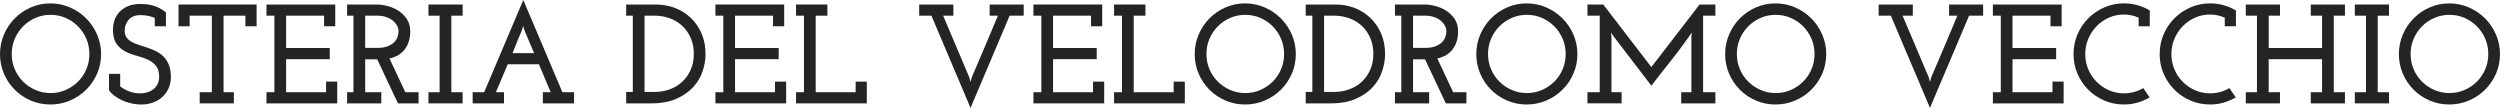 <?xml version="1.0" encoding="UTF-8"?><svg id="Livello_2" xmlns="http://www.w3.org/2000/svg" viewBox="0 0 531.084 22.92"><defs><style>.cls-1{isolation:isolate;}.cls-2{fill:#242424;}</style></defs><g id="Livello_1-2"><g id="Osteria_del_velodromo_vecchio" class="cls-1"><g class="cls-1"><path class="cls-2" d="M0,11.49c0-1.46.28-2.845.84-4.155.56-1.31,1.325-2.455,2.295-3.435.97-.98,2.104-1.756,3.405-2.325,1.3-.57,2.69-.855,4.17-.855,1.46,0,2.845.285,4.155.855,1.31.569,2.455,1.345,3.435,2.325.979.979,1.755,2.125,2.325,3.435.57,1.311.855,2.695.855,4.155,0,1.48-.285,2.87-.855,4.17-.57,1.3-1.345,2.435-2.325,3.405-.98.97-2.125,1.734-3.435,2.295-1.31.56-2.695.84-4.155.84-1.48,0-2.87-.28-4.17-.84-1.3-.561-2.435-1.325-3.405-2.295-.97-.971-1.735-2.105-2.295-3.405-.56-1.3-.84-2.689-.84-4.17ZM2.49,11.475c0,1.154.215,2.233.645,3.238.43,1.004,1.02,1.88,1.77,2.625.75.746,1.625,1.338,2.625,1.775,1,.438,2.07.656,3.21.656s2.209-.218,3.21-.656c1-.438,1.875-1.029,2.625-1.775.75-.745,1.34-1.621,1.77-2.625.43-1.005.645-2.084.645-3.238,0-1.153-.215-2.232-.645-3.237-.43-1.004-1.02-1.885-1.77-2.641s-1.625-1.353-2.625-1.79c-1-.438-2.07-.656-3.21-.656s-2.21.219-3.21.656c-1.0.438-1.875,1.034-2.625,1.79s-1.34,1.637-1.77,2.641c-.43,1.005-.645,2.084-.645,3.237Z"/><path class="cls-2" d="M23.16,19.17v-3.479h2.37v2.67c.52.4,1.14.745,1.86,1.034.72.291,1.53.436,2.43.436.52,0,1.02-.075,1.5-.226.48-.149.905-.369,1.275-.659s.665-.655.885-1.096c.22-.439.33-.949.33-1.529,0-1.04-.24-1.84-.72-2.4-.48-.56-1.08-.995-1.8-1.305-.72-.311-1.5-.575-2.34-.795s-1.625-.521-2.355-.9c-.73-.38-1.34-.91-1.83-1.59-.49-.68-.745-1.64-.765-2.88-.021-.66.07-1.32.27-1.98.199-.66.529-1.26.99-1.8.46-.54,1.07-.979,1.83-1.32.76-.34,1.69-.51,2.79-.51.36,0,.75.021,1.17.061s.86.119,1.32.239.935.301,1.425.54c.49.24.975.561,1.455.96v2.94h-2.37v-1.771c-.38-.159-.82-.3-1.32-.42s-1.05-.18-1.65-.18c-1.16,0-2.02.33-2.58.99s-.84,1.439-.84,2.34c0,.6.14,1.085.42,1.455.28.37.65.68,1.11.93.459.25.984.465,1.575.646.59.18,1.19.375,1.8.585.609.21,1.209.46,1.8.75.59.29,1.115.67,1.575,1.14.459.47.83,1.05,1.11,1.74.28.689.42,1.545.42,2.564,0,.9-.165,1.71-.495,2.431-.33.72-.78,1.335-1.35,1.845-.57.51-1.235.9-1.995,1.17-.76.271-1.56.405-2.4.405-.76,0-1.5-.086-2.22-.255-.72-.17-1.38-.396-1.98-.676-.6-.279-1.135-.6-1.605-.96-.47-.359-.835-.739-1.095-1.14Z"/><path class="cls-2" d="M42.42,19.59h2.58V3.33h-4.71v2.25h-2.37V.96h16.59v4.62h-2.37v-2.25h-4.65v16.26h2.19v2.37h-7.26v-2.37Z"/><path class="cls-2" d="M56.609,19.59h1.68V3.33h-1.68V.96h14.61v4.62h-2.37v-2.25h-8.07v6.87h9.27v2.37h-9.27v7.02h8.49v-2.25h2.37v4.62h-15.03v-2.37Z"/><path class="cls-2" d="M73.739,19.59h1.35V3.33h-1.35V.96h6.3c.68,0,1.435.105,2.265.315.83.21,1.605.545,2.325,1.005.72.46,1.32,1.05,1.8,1.77.48.72.72,1.59.72,2.61,0,1.5-.375,2.755-1.125,3.765-.75,1.011-1.845,1.676-3.285,1.995l3.36,7.17h2.82v2.37h-4.38l-4.41-9.36h-2.55v6.99h3.42v2.37h-7.26v-2.37ZM77.58,10.17h2.61c.88,0,1.605-.114,2.175-.344.57-.229,1.025-.513,1.365-.851.34-.339.58-.717.72-1.136.14-.418.21-.815.21-1.194,0-.438-.116-.856-.345-1.255-.23-.398-.54-.751-.93-1.06-.39-.309-.86-.553-1.41-.732-.55-.179-1.135-.269-1.755-.269h-2.64v6.84Z"/><path class="cls-2" d="M91.019,19.59h2.37V3.33h-2.37V.96h7.26v2.37h-2.4v16.26h2.4v2.37h-7.26v-2.37Z"/><path class="cls-2" d="M100.409,19.59h2.445c1.38-3.3,2.765-6.564,4.155-9.795,1.39-3.229,2.775-6.495,4.155-9.795,1.38,3.3,2.765,6.565,4.155,9.795,1.39,3.23,2.775,6.495,4.155,9.795h2.475v2.37h-6.63v-2.37h1.665c-.422-1-.839-1.989-1.251-2.97-.412-.979-.829-1.97-1.251-2.97h-6.617l-2.52,5.939h1.725v2.37h-6.66v-2.37ZM111.436,6.51l-.301-.99c-.021.041-.041.11-.06.21-.021.101-.05.211-.09.33-.04.141-.09.291-.15.45-.26.58-.5,1.15-.72,1.71-.2.48-.41,1.001-.63,1.561s-.42,1.06-.6,1.5h4.572l-2.021-4.771Z"/><path class="cls-2" d="M133.019,19.53h1.41V3.33h-1.41V.96h6.3c1.44,0,2.8.245,4.08.735,1.279.49,2.4,1.195,3.36,2.114.96.921,1.72,2.025,2.28,3.315s.84,2.745.84,4.365c0,1.18-.206,2.39-.615,3.63-.41,1.24-1.075,2.365-1.995,3.375s-2.115,1.84-3.585,2.49c-1.47.649-3.265.975-5.385.975h-5.28v-2.43ZM136.919,3.33v16.2h2.1c1.18,0,2.28-.189,3.3-.569,1.02-.379,1.905-.923,2.655-1.632s1.34-1.557,1.77-2.545.645-2.102.645-3.339c0-1.238-.215-2.355-.645-3.354-.43-.998-1.02-1.851-1.77-2.56s-1.635-1.253-2.655-1.632c-1.02-.38-2.12-.569-3.3-.569h-2.1Z"/><path class="cls-2" d="M151.978,19.59h1.68V3.33h-1.68V.96h14.61v4.62h-2.37v-2.25h-8.07v6.87h9.27v2.37h-9.27v7.02h8.49v-2.25h2.37v4.62h-15.03v-2.37Z"/><path class="cls-2" d="M169.108,19.59h1.68V3.33h-1.68V.96h6.66v2.37h-2.49v16.26h8.49v-2.25h2.37v4.62h-15.03v-2.37Z"/><path class="cls-2" d="M195.268.96h7.26v2.37h-2.175c.94,2.18,1.865,4.36,2.775,6.54.91,2.18,1.835,4.36,2.775,6.54l.27.99.271-.99c.945-2.18,1.875-4.354,2.79-6.525.915-2.17,1.834-4.354,2.759-6.555h-1.755V.96h7.23v2.37h-2.985c-1.38,3.3-2.765,6.565-4.155,9.795-1.391,3.23-2.775,6.495-4.155,9.795-1.38-3.3-2.765-6.564-4.155-9.795-1.391-3.229-2.775-6.495-4.155-9.795h-2.595V.96Z"/><path class="cls-2" d="M219.538,19.59h1.68V3.33h-1.68V.96h14.61v4.62h-2.37v-2.25h-8.07v6.87h9.27v2.37h-9.27v7.02h8.49v-2.25h2.37v4.62h-15.03v-2.37Z"/><path class="cls-2" d="M236.667,19.59h1.68V3.33h-1.68V.96h6.66v2.37h-2.49v16.26h8.49v-2.25h2.37v4.62h-15.03v-2.37Z"/><path class="cls-2" d="M253.797,11.49c0-1.46.28-2.845.84-4.155.56-1.31,1.325-2.455,2.295-3.435.97-.98,2.104-1.756,3.405-2.325,1.3-.57,2.69-.855,4.17-.855,1.46,0,2.845.285,4.155.855,1.31.569,2.455,1.345,3.436,2.325.979.979,1.755,2.125,2.324,3.435.57,1.311.855,2.695.855,4.155,0,1.48-.285,2.87-.855,4.17-.569,1.3-1.345,2.435-2.324,3.405-.98.97-2.126,1.734-3.436,2.295-1.31.56-2.695.84-4.155.84-1.48,0-2.87-.28-4.17-.84-1.3-.561-2.435-1.325-3.405-2.295-.97-.971-1.735-2.105-2.295-3.405-.56-1.3-.84-2.689-.84-4.17ZM256.288,11.475c0,1.154.215,2.233.645,3.238.43,1.004,1.02,1.88,1.77,2.625.75.746,1.625,1.338,2.625,1.775,1,.438,2.07.656,3.21.656s2.209-.218,3.209-.656c1-.438,1.875-1.029,2.625-1.775.75-.745,1.34-1.621,1.771-2.625.43-1.005.645-2.084.645-3.238,0-1.153-.215-2.232-.645-3.237-.431-1.004-1.021-1.885-1.771-2.641s-1.625-1.353-2.625-1.79-2.069-.656-3.209-.656-2.21.219-3.21.656c-1.0.438-1.875,1.034-2.625,1.79s-1.34,1.637-1.77,2.641c-.43,1.005-.645,2.084-.645,3.237Z"/><path class="cls-2" d="M277.377,19.53h1.41V3.33h-1.41V.96h6.301c1.439,0,2.8.245,4.08.735,1.279.49,2.399,1.195,3.359,2.114.96.921,1.72,2.025,2.28,3.315.56,1.29.84,2.745.84,4.365,0,1.18-.205,2.39-.615,3.63s-1.075,2.365-1.995,3.375-2.114,1.84-3.585,2.49c-1.47.649-3.265.975-5.385.975h-5.28v-2.43ZM281.277,3.33v16.2h2.1c1.181,0,2.28-.189,3.301-.569,1.02-.379,1.904-.923,2.654-1.632s1.34-1.557,1.771-2.545c.43-.988.645-2.102.645-3.339,0-1.238-.215-2.355-.645-3.354-.431-.998-1.021-1.851-1.771-2.56s-1.635-1.253-2.654-1.632c-1.021-.38-2.12-.569-3.301-.569h-2.1Z"/><path class="cls-2" d="M296.337,19.59h1.35V3.33h-1.35V.96h6.3c.68,0,1.435.105,2.266.315.829.21,1.604.545,2.324,1.005.721.46,1.32,1.05,1.801,1.77.479.72.72,1.59.72,2.61,0,1.5-.375,2.755-1.125,3.765-.75,1.011-1.845,1.676-3.285,1.995l3.36,7.17h2.819v2.37h-4.38l-4.41-9.36h-2.55v6.99h3.42v2.37h-7.26v-2.37ZM300.177,10.17h2.61c.88,0,1.604-.114,2.175-.344.57-.229,1.024-.513,1.365-.851.34-.339.579-.717.72-1.136.14-.418.21-.815.21-1.194,0-.438-.115-.856-.345-1.255-.23-.398-.54-.751-.931-1.06-.39-.309-.859-.553-1.409-.732-.551-.179-1.136-.269-1.756-.269h-2.64v6.84Z"/><path class="cls-2" d="M313.616,11.49c0-1.46.28-2.845.841-4.155.56-1.31,1.324-2.455,2.295-3.435.97-.98,2.104-1.756,3.404-2.325,1.3-.57,2.69-.855,4.17-.855,1.46,0,2.846.285,4.155.855,1.31.569,2.455,1.345,3.436,2.325.979.979,1.755,2.125,2.324,3.435.57,1.311.855,2.695.855,4.155,0,1.48-.285,2.87-.855,4.17-.569,1.3-1.345,2.435-2.324,3.405-.98.97-2.126,1.734-3.436,2.295-1.31.56-2.695.84-4.155.84-1.479,0-2.87-.28-4.17-.84-1.3-.561-2.435-1.325-3.404-2.295-.971-.971-1.735-2.105-2.295-3.405-.561-1.3-.841-2.689-.841-4.17ZM316.106,11.475c0,1.154.215,2.233.646,3.238.43,1.004,1.02,1.88,1.77,2.625.75.746,1.625,1.338,2.625,1.775,1,.438,2.07.656,3.21.656,1.141,0,2.21-.218,3.21-.656,1-.438,1.875-1.029,2.625-1.775.75-.745,1.34-1.621,1.771-2.625.43-1.005.645-2.084.645-3.238,0-1.153-.215-2.232-.645-3.237-.431-1.004-1.021-1.885-1.771-2.641s-1.625-1.353-2.625-1.79-2.069-.656-3.21-.656c-1.14,0-2.21.219-3.21.656s-1.875,1.034-2.625,1.79-1.34,1.637-1.77,2.641c-.431,1.005-.646,2.084-.646,3.237Z"/><path class="cls-2" d="M361.046.96h3.36v2.37h-2.61v16.26h2.61v2.37h-7.26v-2.37h2.16V7.86c.02-.16.034-.32.045-.48.01-.16.024-.319.045-.479-.16.22-.321.449-.481.689s-.32.471-.48.69c-1.202,1.7-2.459,3.365-3.771,4.995s-2.6,3.274-3.862,4.935l-8.025-10.5-.539-.81c.02.16.034.319.045.479.01.16.024.32.045.48v11.729h2.16v2.37h-7.26v-2.37h2.609V3.33h-2.609V.96h3.359c1.718,2.22,3.42,4.436,5.107,6.645,1.688,2.211,3.391,4.426,5.107,6.646,1.723-2.22,3.431-4.435,5.123-6.646,1.692-2.209,3.399-4.425,5.122-6.645Z"/><path class="cls-2" d="M366.477,11.49c0-1.46.28-2.845.84-4.155.56-1.31,1.325-2.455,2.295-3.435.97-.98,2.104-1.756,3.405-2.325,1.3-.57,2.689-.855,4.17-.855,1.46,0,2.845.285,4.155.855,1.31.569,2.454,1.345,3.435,2.325.979.979,1.755,2.125,2.325,3.435.57,1.311.854,2.695.854,4.155,0,1.48-.284,2.87-.854,4.17s-1.346,2.435-2.325,3.405c-.98.97-2.125,1.734-3.435,2.295-1.311.56-2.695.84-4.155.84-1.48,0-2.87-.28-4.17-.84-1.301-.561-2.436-1.325-3.405-2.295-.97-.971-1.735-2.105-2.295-3.405s-.84-2.689-.84-4.17ZM368.967,11.475c0,1.154.215,2.233.645,3.238.43,1.004,1.021,1.88,1.771,2.625.75.746,1.624,1.338,2.625,1.775,1,.438,2.069.656,3.21.656,1.14,0,2.209-.218,3.21-.656,1-.438,1.875-1.029,2.625-1.775.75-.745,1.34-1.621,1.77-2.625.43-1.005.646-2.084.646-3.238,0-1.153-.216-2.232-.646-3.237-.43-1.004-1.02-1.885-1.77-2.641s-1.625-1.353-2.625-1.79c-1.001-.438-2.07-.656-3.21-.656-1.141,0-2.21.219-3.21.656-1.001.438-1.875,1.034-2.625,1.79s-1.341,1.637-1.771,2.641c-.43,1.005-.645,2.084-.645,3.237Z"/><path class="cls-2" d="M399.086.96h7.26v2.37h-2.175c.94,2.18,1.865,4.36,2.775,6.54.909,2.18,1.835,4.36,2.774,6.54l.271.99.271-.99c.944-2.18,1.874-4.354,2.789-6.525.915-2.17,1.835-4.354,2.76-6.555h-1.756V.96h7.23v2.37h-2.985c-1.38,3.3-2.765,6.565-4.154,9.795-1.391,3.23-2.775,6.495-4.155,9.795-1.38-3.3-2.766-6.564-4.155-9.795-1.391-3.229-2.774-6.495-4.155-9.795h-2.595V.96Z"/><path class="cls-2" d="M423.355,19.59h1.681V3.33h-1.681V.96h14.61v4.62h-2.37v-2.25h-8.069v6.87h9.27v2.37h-9.27v7.02h8.489v-2.25h2.37v4.62h-15.03v-2.37Z"/><path class="cls-2" d="M454.315,5.58v-1.83c-1-.439-2.04-.66-3.12-.66-1.14,0-2.204.221-3.194.66-.99.44-1.86,1.045-2.61,1.815-.75.77-1.34,1.664-1.77,2.685-.431,1.02-.646,2.1-.646,3.24,0,1.14.215,2.22.646,3.239.43,1.021,1.02,1.905,1.77,2.655s1.62,1.346,2.61,1.785c.99.44,2.055.66,3.194.66,1.48,0,2.851-.37,4.11-1.11l1.351,1.98c-.801.46-1.655.825-2.565,1.095-.91.271-1.875.405-2.896.405-1.479,0-2.87-.28-4.17-.84-1.3-.561-2.435-1.325-3.404-2.295-.971-.971-1.735-2.105-2.295-3.405-.561-1.3-.841-2.689-.841-4.17s.28-2.875.841-4.186c.56-1.31,1.324-2.449,2.295-3.42.97-.97,2.104-1.74,3.404-2.31,1.3-.57,2.69-.855,4.17-.855,1.021,0,1.985.131,2.896.391s1.774.63,2.595,1.109v3.36h-2.37Z"/><path class="cls-2" d="M472.615,5.58v-1.83c-1-.439-2.04-.66-3.12-.66-1.14,0-2.205.221-3.195.66-.989.44-1.859,1.045-2.609,1.815-.75.77-1.341,1.664-1.771,2.685-.43,1.02-.645,2.1-.645,3.24,0,1.14.215,2.22.645,3.239.43,1.021,1.021,1.905,1.771,2.655s1.62,1.346,2.609,1.785c.99.44,2.056.66,3.195.66,1.479,0,2.85-.37,4.11-1.11l1.35,1.98c-.8.46-1.655.825-2.565,1.095-.91.271-1.875.405-2.895.405-1.48,0-2.87-.28-4.17-.84-1.301-.561-2.436-1.325-3.405-2.295-.97-.971-1.735-2.105-2.295-3.405s-.84-2.689-.84-4.17.28-2.875.84-4.186c.56-1.31,1.325-2.449,2.295-3.42.97-.97,2.104-1.74,3.405-2.31,1.3-.57,2.689-.855,4.17-.855,1.02,0,1.984.131,2.895.391s1.775.63,2.596,1.109v3.36h-2.37Z"/><path class="cls-2" d="M490.885.96h7.26v2.37h-2.369v16.26h2.369v2.37h-7.26v-2.37h2.4v-7.02h-11.34v7.02h2.399v2.37h-7.26v-2.37h2.37V3.33h-2.37V.96h7.26v2.37h-2.399v6.87h11.34V3.33h-2.4V.96Z"/><path class="cls-2" d="M500.244,19.59h2.37V3.33h-2.37V.96h7.261v2.37h-2.4v16.26h2.4v2.37h-7.261v-2.37Z"/><path class="cls-2" d="M509.604,11.49c0-1.46.28-2.845.84-4.155.56-1.31,1.325-2.455,2.295-3.435.97-.98,2.104-1.756,3.405-2.325,1.3-.57,2.689-.855,4.17-.855,1.46,0,2.845.285,4.155.855,1.31.569,2.454,1.345,3.435,2.325.979.979,1.755,2.125,2.325,3.435.57,1.311.854,2.695.854,4.155,0,1.48-.284,2.87-.854,4.17s-1.346,2.435-2.325,3.405c-.98.97-2.125,1.734-3.435,2.295-1.311.56-2.695.84-4.155.84-1.48,0-2.87-.28-4.17-.84-1.301-.561-2.436-1.325-3.405-2.295-.97-.971-1.735-2.105-2.295-3.405s-.84-2.689-.84-4.17ZM512.095,11.475c0,1.154.215,2.233.645,3.238.43,1.004,1.021,1.88,1.771,2.625.75.746,1.624,1.338,2.625,1.775,1,.438,2.069.656,3.21.656,1.14,0,2.209-.218,3.21-.656,1-.438,1.875-1.029,2.625-1.775.75-.745,1.34-1.621,1.77-2.625.43-1.005.646-2.084.646-3.238,0-1.153-.216-2.232-.646-3.237-.43-1.004-1.02-1.885-1.77-2.641s-1.625-1.353-2.625-1.79c-1.001-.438-2.07-.656-3.21-.656-1.141,0-2.21.219-3.21.656-1.001.438-1.875,1.034-2.625,1.79s-1.341,1.637-1.771,2.641c-.43,1.005-.645,2.084-.645,3.237Z"/></g></g></g></svg>